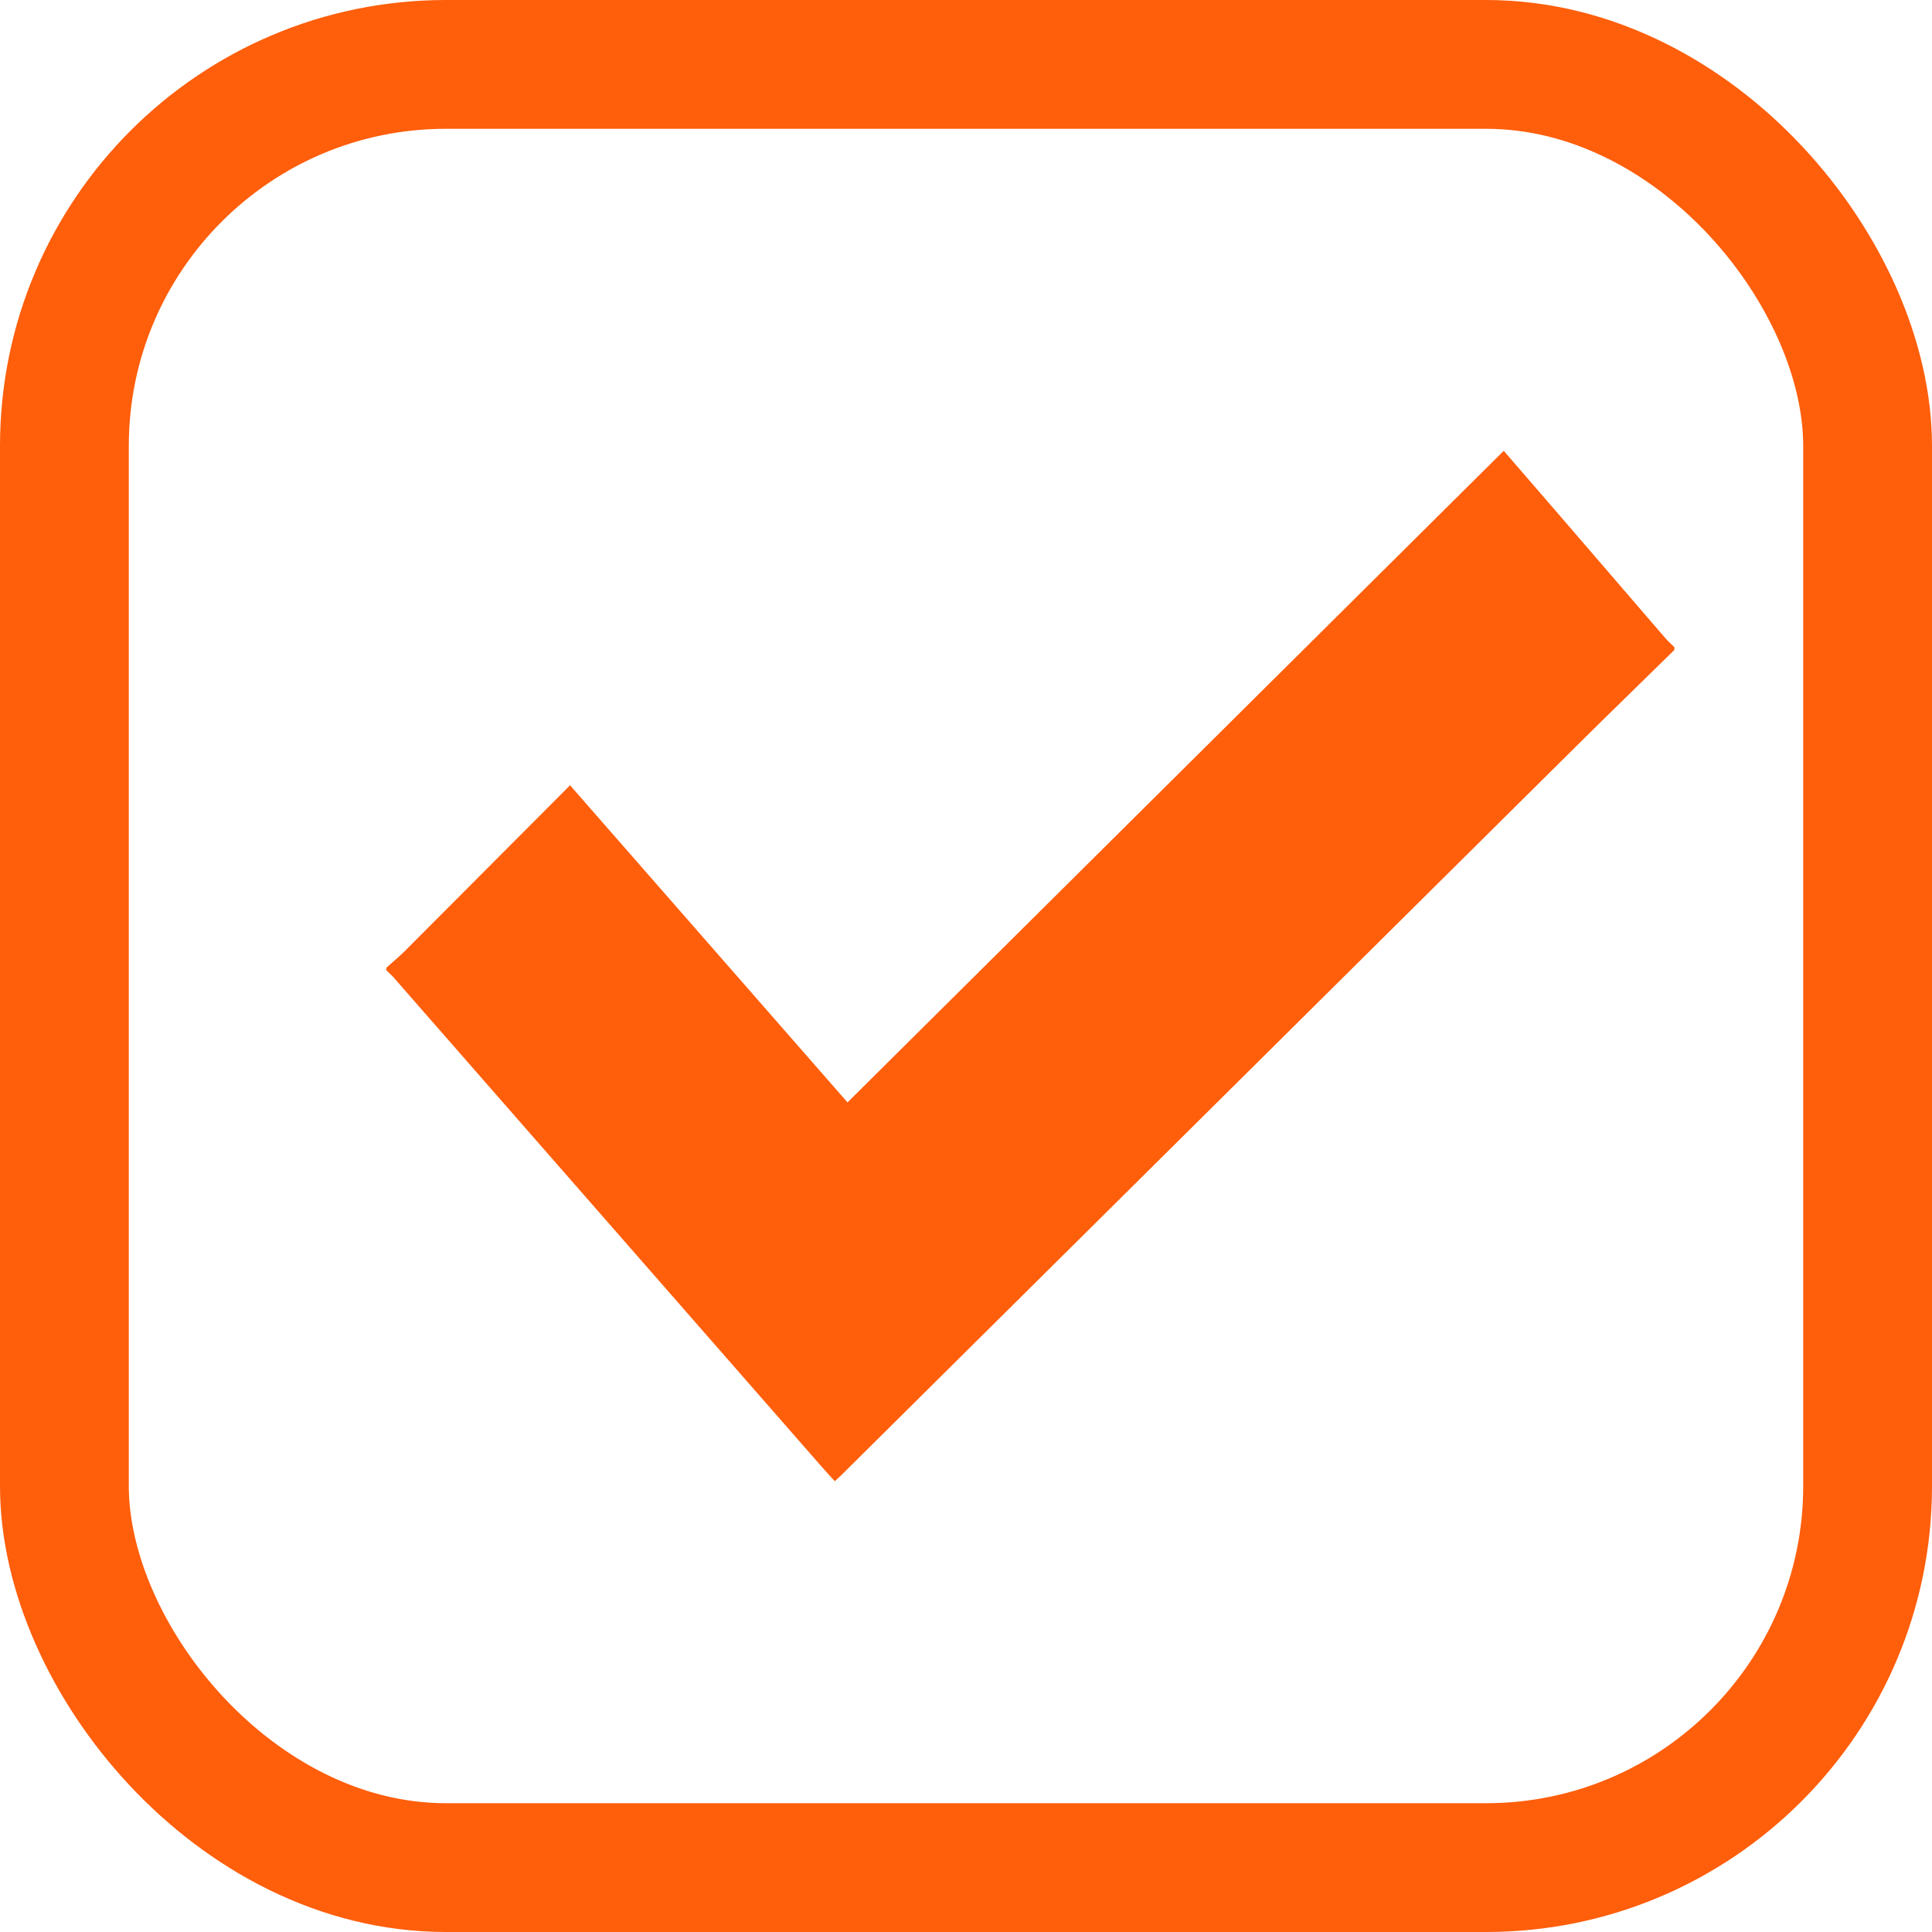 <svg width="15" height="15" viewBox="0 0 15 15" xmlns="http://www.w3.org/2000/svg">
    <g fill="none" fill-rule="evenodd">
        <rect stroke="#FF5E0B" x=".5" y=".5" width="14" height="14" rx="2.962"/>
        <path d="M3 7.513c.047-.042.095-.082.14-.126l1.286-1.29L6.58 8.559 11.675 3.5l.434.502.821.953c.022.025.047.047.07.07v.021c-.268.263-.538.525-.805.79l-5.663 5.617-.051.047c-.04-.043-.077-.085-.115-.128L3.05 7.582c-.016-.017-.033-.032-.05-.048v-.021" fill="#FF5E0B"/>
    </g>
</svg>
